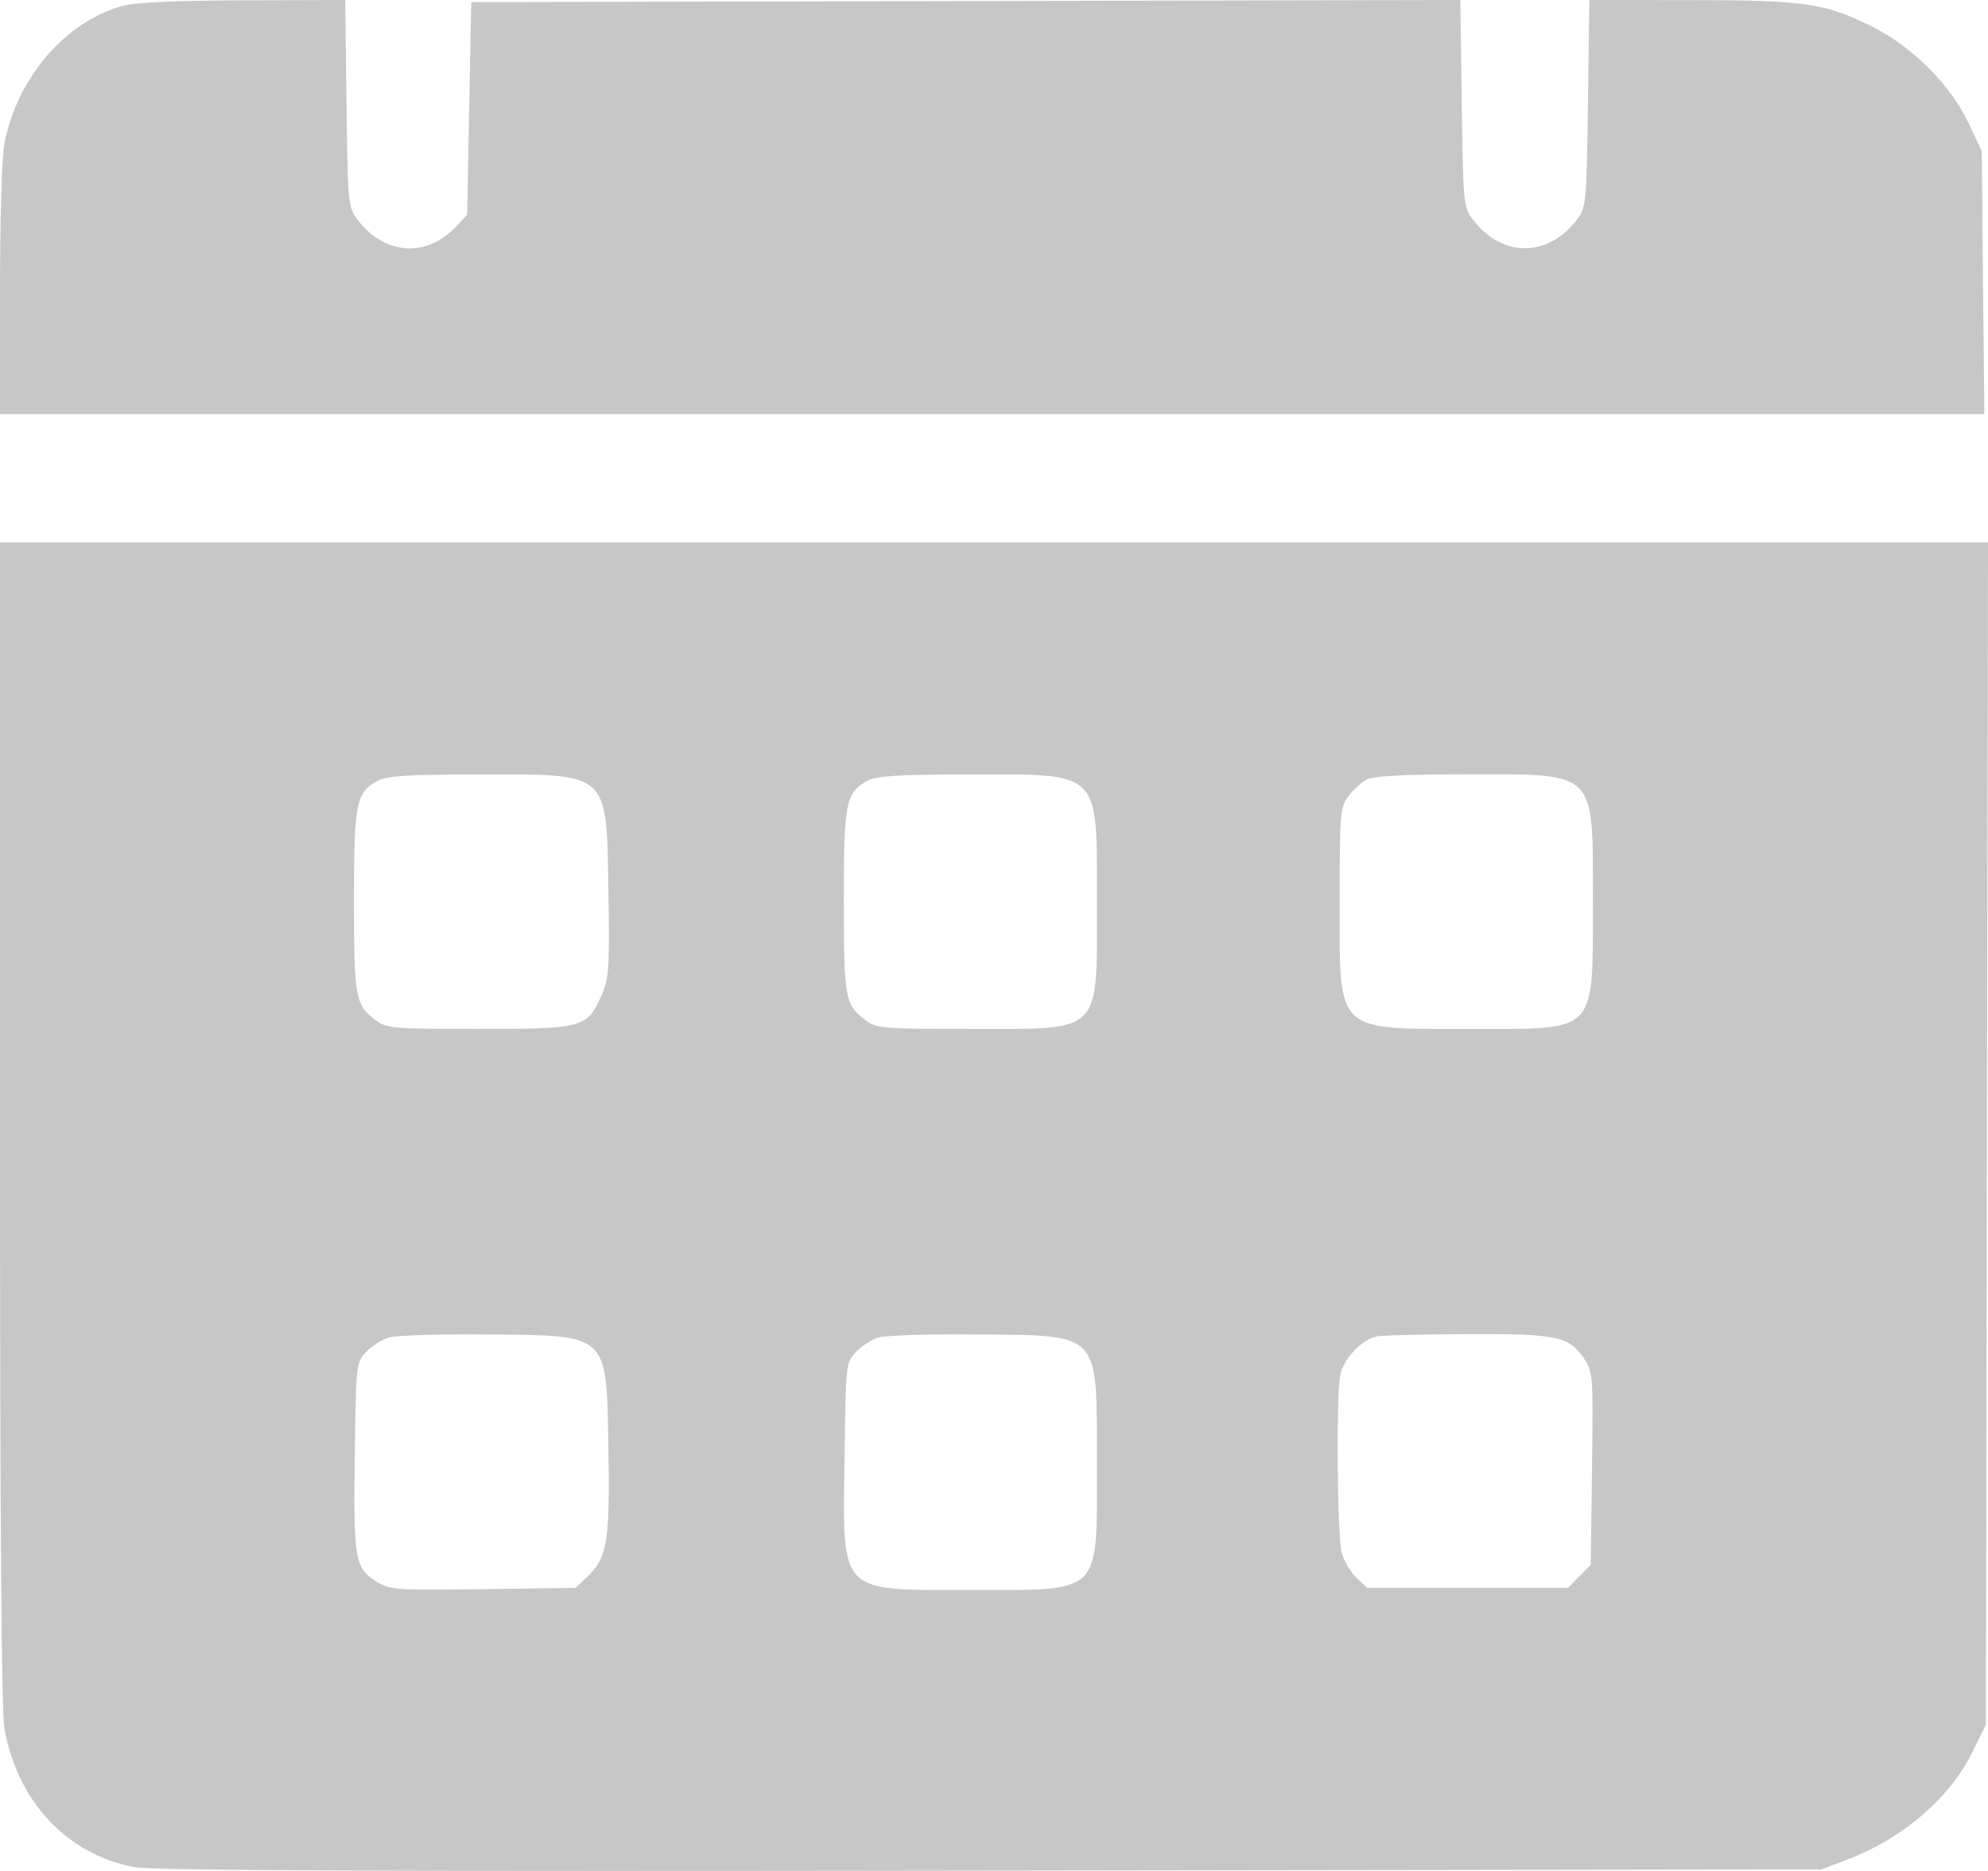 <?xml version="1.0" encoding="UTF-8"?> <svg xmlns="http://www.w3.org/2000/svg" width="17" height="16" viewBox="0 0 17 16" fill="none"><path fill-rule="evenodd" clip-rule="evenodd" d="M1.053 0.049C0.558 0.183 0.143 0.667 0.036 1.236C0.016 1.34 0 1.902 0 2.484V3.541H8.484H16.969L16.957 2.417L16.947 1.293L16.833 1.051C16.681 0.729 16.36 0.406 16.021 0.234C15.612 0.027 15.441 0.001 14.459 0.001L13.591 0L13.579 0.883C13.568 1.713 13.563 1.772 13.494 1.866C13.241 2.209 12.838 2.209 12.585 1.865C12.516 1.772 12.511 1.713 12.5 0.883L12.488 0L8.259 0.009L4.03 0.018L4.012 0.927L3.995 1.836L3.907 1.931C3.645 2.212 3.282 2.184 3.048 1.866C2.978 1.772 2.973 1.714 2.963 0.883L2.952 0L2.083 0.003C1.512 0.004 1.159 0.02 1.053 0.049ZM0 9.607C0 13.022 0.012 14.641 0.038 14.785C0.151 15.408 0.572 15.857 1.145 15.967C1.299 15.997 3.25 16.005 8.464 15.997L15.574 15.987L15.793 15.904C16.271 15.724 16.674 15.377 16.869 14.979L16.982 14.749L16.991 9.694L17 4.639H8.5H0V9.607ZM3.23 6.677C3.044 6.778 3.027 6.864 3.027 7.708C3.028 8.54 3.038 8.593 3.214 8.725C3.308 8.795 3.357 8.799 4.096 8.799C4.99 8.799 5.021 8.79 5.144 8.511C5.208 8.366 5.213 8.288 5.203 7.631C5.186 6.59 5.221 6.622 4.1 6.623C3.483 6.624 3.306 6.635 3.23 6.677ZM7.418 6.677C7.232 6.778 7.215 6.864 7.216 7.708C7.216 8.54 7.226 8.593 7.402 8.725C7.496 8.795 7.545 8.799 8.301 8.799C9.436 8.799 9.38 8.856 9.38 7.713C9.38 6.578 9.424 6.622 8.288 6.623C7.672 6.624 7.495 6.635 7.418 6.677ZM11.688 6.666C11.642 6.69 11.57 6.755 11.53 6.81C11.46 6.905 11.456 6.953 11.456 7.713C11.456 8.845 11.408 8.799 12.582 8.799C13.669 8.799 13.621 8.851 13.621 7.694C13.621 6.58 13.662 6.621 12.54 6.622C12.001 6.622 11.748 6.636 11.688 6.666ZM3.324 11.438C3.265 11.456 3.178 11.512 3.13 11.563C3.045 11.654 3.044 11.662 3.034 12.454C3.022 13.341 3.034 13.41 3.223 13.527C3.334 13.597 3.384 13.6 4.132 13.59L4.923 13.579L5.031 13.475C5.193 13.318 5.216 13.172 5.203 12.395C5.186 11.394 5.215 11.422 4.171 11.412C3.764 11.408 3.383 11.42 3.324 11.438ZM7.512 11.438C7.453 11.456 7.366 11.512 7.319 11.563C7.233 11.654 7.233 11.661 7.222 12.465C7.207 13.645 7.16 13.597 8.306 13.597C9.433 13.597 9.38 13.65 9.38 12.517C9.38 11.379 9.42 11.422 8.359 11.412C7.952 11.408 7.571 11.42 7.512 11.438ZM11.782 11.427C11.655 11.446 11.489 11.617 11.461 11.758C11.425 11.938 11.435 13.141 11.474 13.281C11.493 13.35 11.55 13.446 11.6 13.493L11.691 13.579H12.549H13.408L13.505 13.481L13.603 13.383L13.614 12.559C13.624 11.747 13.623 11.734 13.542 11.613C13.418 11.428 13.306 11.405 12.547 11.409C12.179 11.411 11.835 11.419 11.782 11.427Z" fill="#C7C7C7"></path></svg> 
